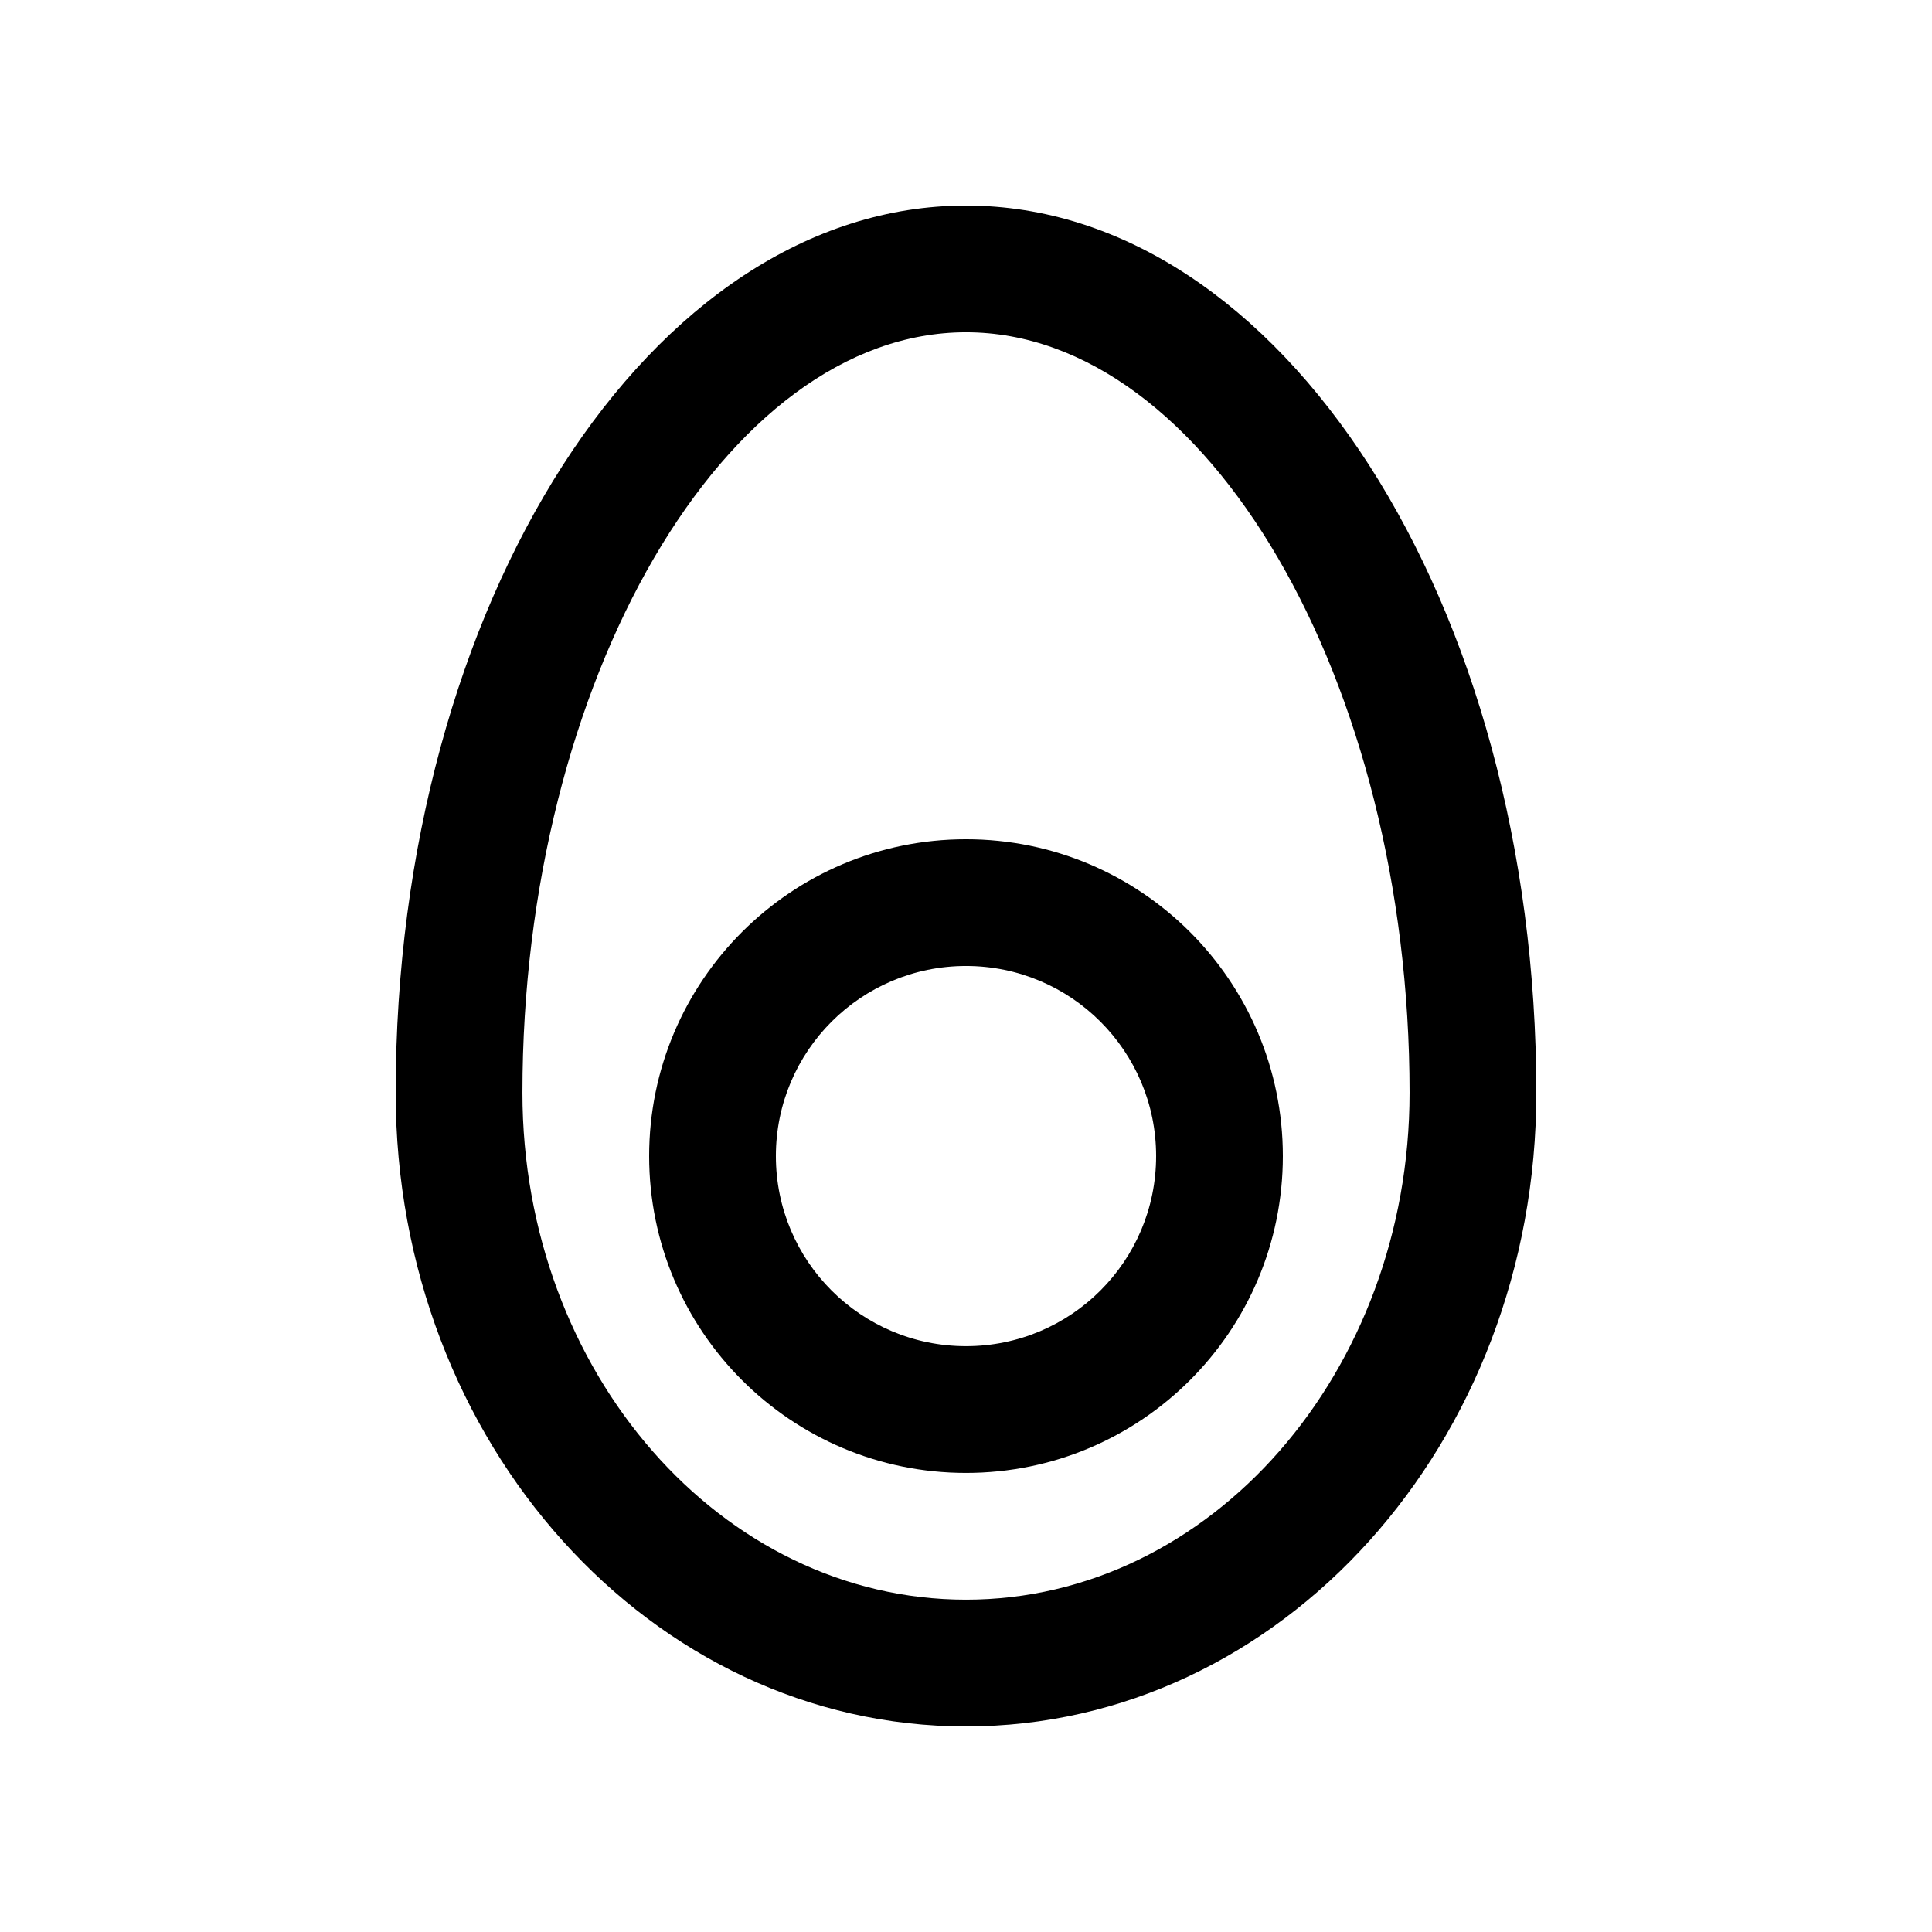 <?xml version="1.0" encoding="UTF-8"?>
<!-- Uploaded to: ICON Repo, www.iconrepo.com, Generator: ICON Repo Mixer Tools -->
<svg fill="#000000" width="800px" height="800px" version="1.1" viewBox="144 144 512 512" xmlns="http://www.w3.org/2000/svg">
 <g>
  <path d="m400 198.48c-83.477 0-151.14 105.26-151.14 235.11 0 92.793 67.668 167.93 151.14 167.93 83.492 0 151.14-75.145 151.14-167.93-0.004-129.85-67.656-235.11-151.14-235.11zm0 369.45c-64.832 0-117.55-60.25-117.55-134.35 0-109.23 53.828-201.52 117.55-201.52 63.711 0 117.55 92.281 117.55 201.52-0.004 74.094-52.746 134.35-117.55 134.35z"/>
  <path d="m400 366.41c-46.367 0-83.969 37.605-83.969 83.961 0 46.379 37.605 83.969 83.969 83.969 46.379 0 83.969-37.59 83.969-83.969 0-46.355-37.59-83.961-83.969-83.961zm0 134.34c-27.816 0-50.383-22.535-50.383-50.383 0-27.809 22.566-50.371 50.383-50.371 27.832 0 50.383 22.562 50.383 50.375-0.004 27.844-22.555 50.379-50.383 50.379z"/>
 </g>
</svg>